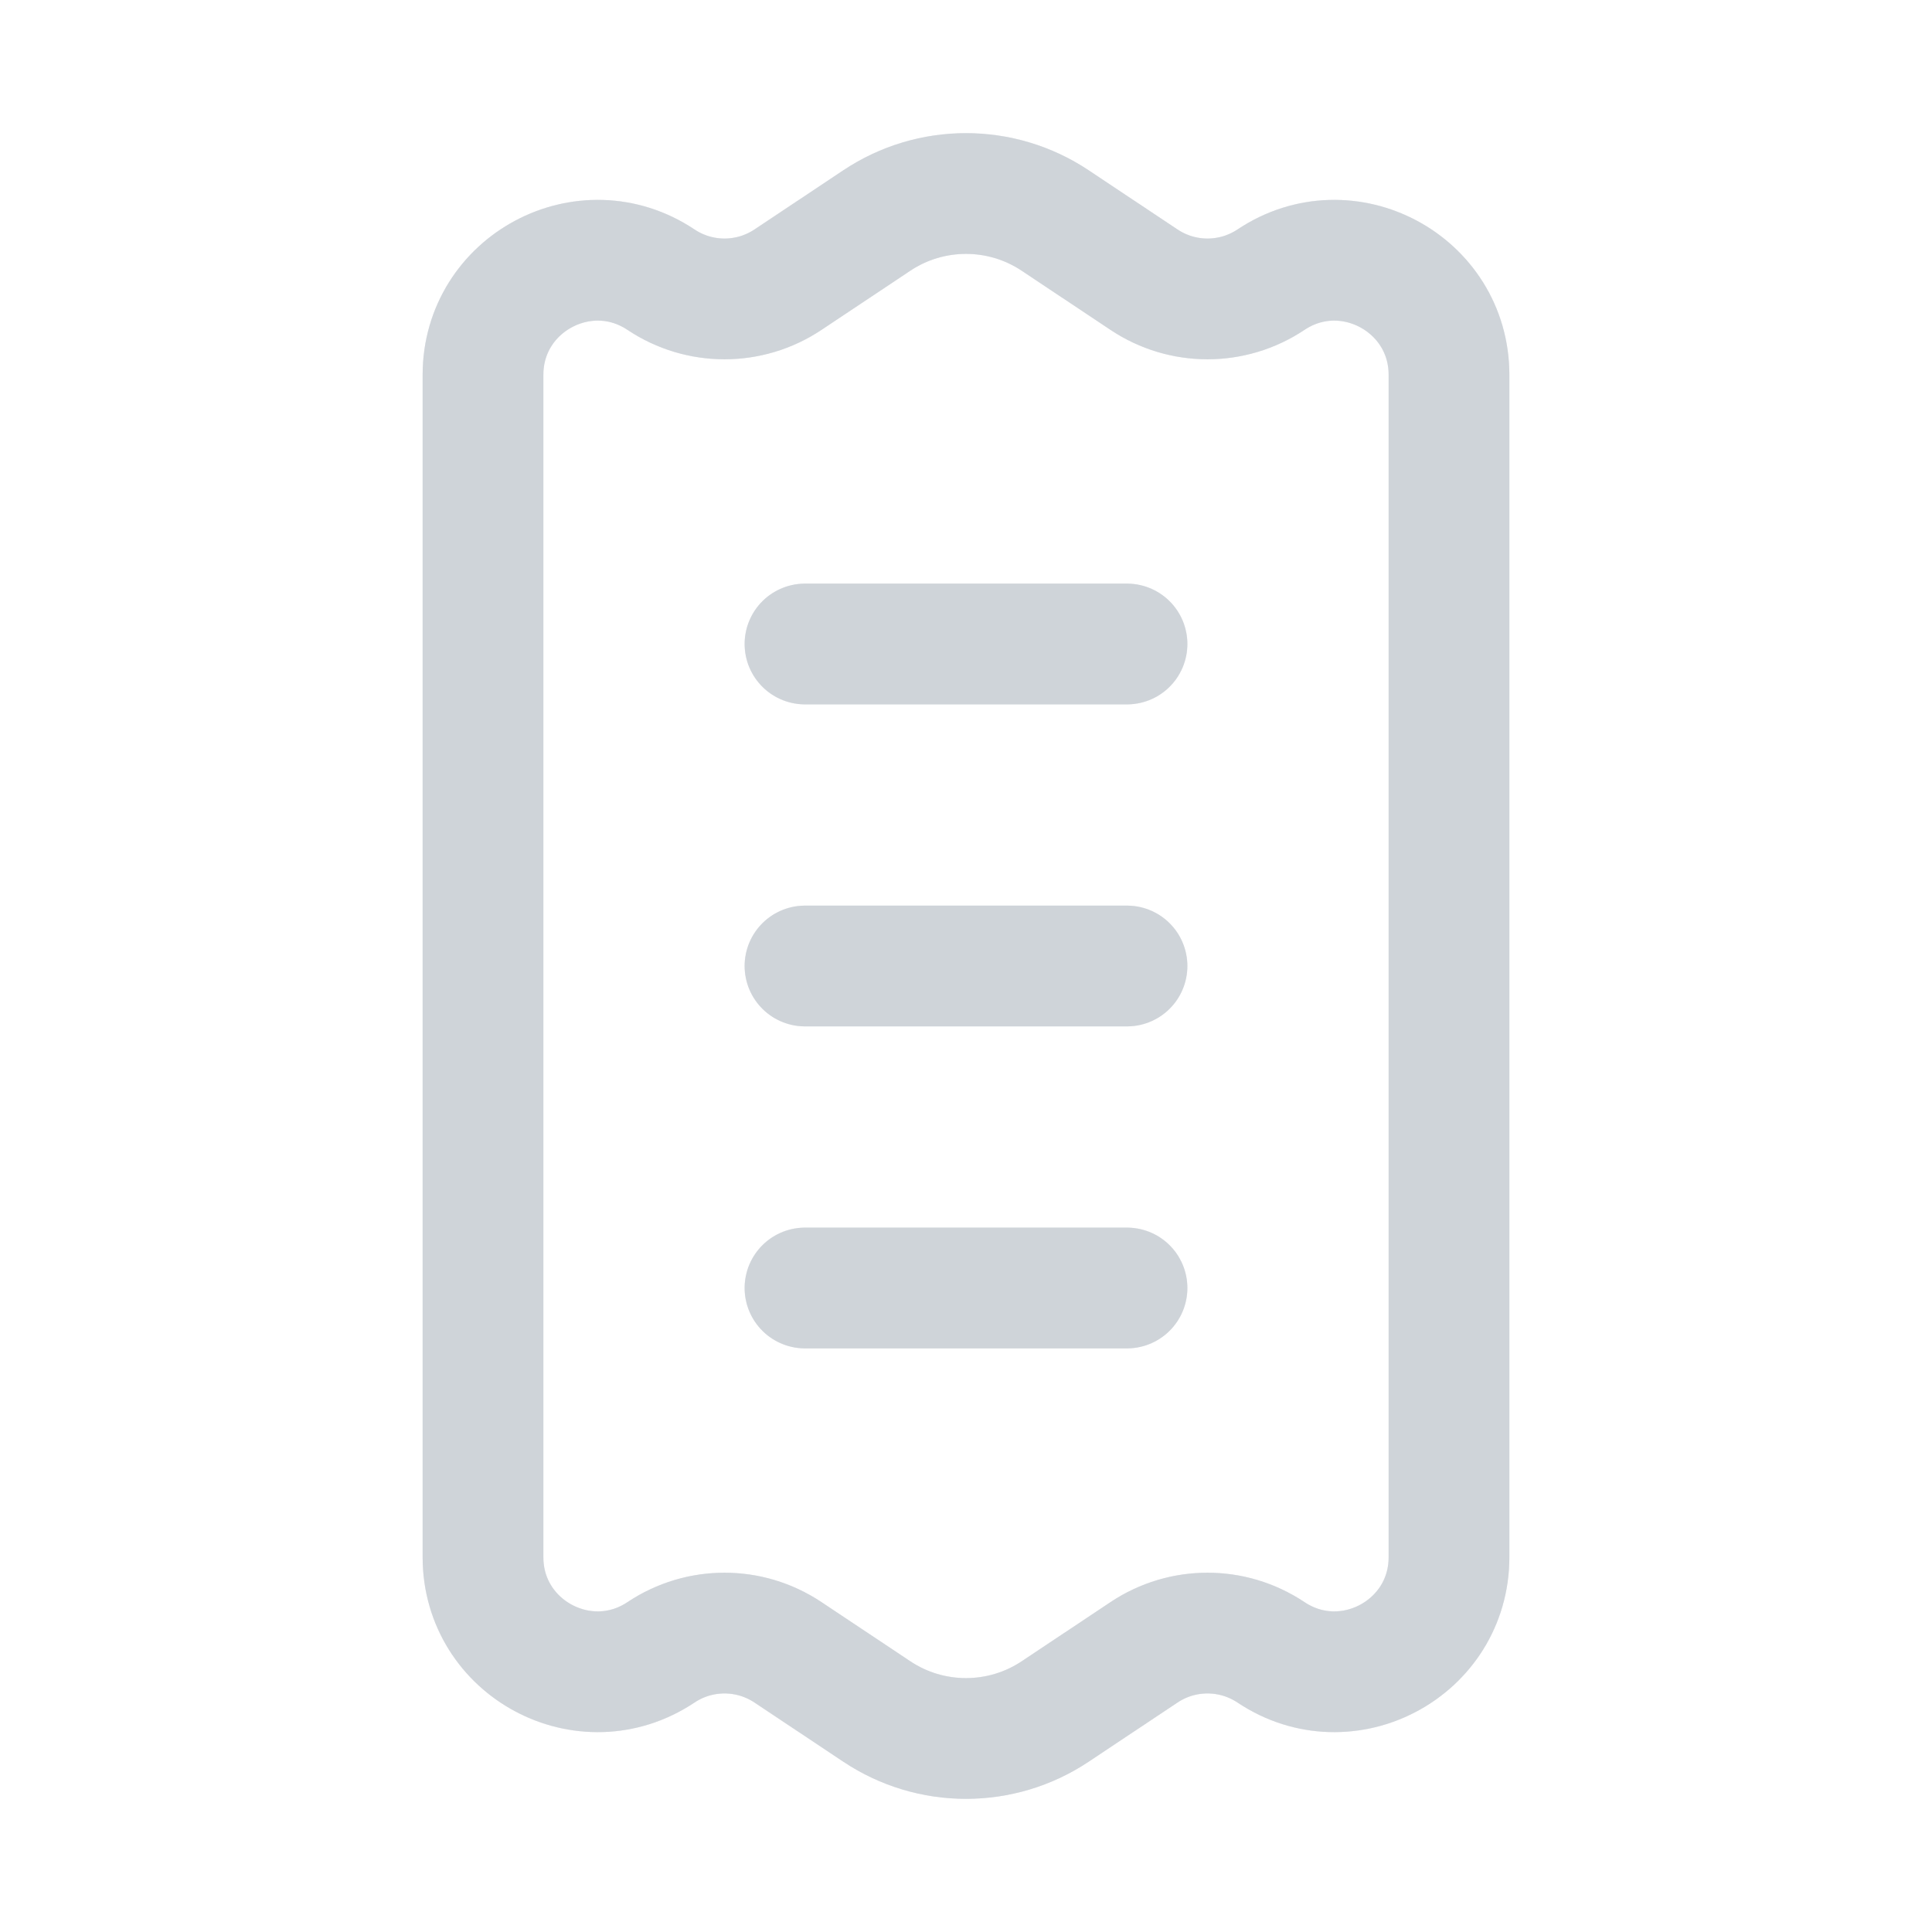 <svg width="24" height="24" viewBox="0 0 24 24" fill="none" xmlns="http://www.w3.org/2000/svg">
<path d="M10 8H14M10 12H14M10 16H14M18 4.657V19.343C18 20.479 16.734 21.156 15.789 20.526C15.311 20.207 14.689 20.207 14.211 20.526L13.109 21.26C12.438 21.708 11.562 21.708 10.891 21.26L9.789 20.526C9.311 20.207 8.689 20.207 8.211 20.526C7.266 21.156 6 20.479 6 19.343V4.657C6 3.522 7.266 2.844 8.211 3.474C8.689 3.793 9.311 3.793 9.789 3.474L10.891 2.74C11.562 2.292 12.438 2.292 13.109 2.74L14.211 3.474C14.689 3.793 15.311 3.793 15.789 3.474C16.734 2.844 18 3.522 18 4.657Z" stroke="#D1D5DB" stroke-width="1.5" stroke-linecap="round"/>
<path d="M10 8H14M10 12H14M10 16H14M18 4.657V19.343C18 20.479 16.734 21.156 15.789 20.526C15.311 20.207 14.689 20.207 14.211 20.526L13.109 21.26C12.438 21.708 11.562 21.708 10.891 21.26L9.789 20.526C9.311 20.207 8.689 20.207 8.211 20.526C7.266 21.156 6 20.479 6 19.343V4.657C6 3.522 7.266 2.844 8.211 3.474C8.689 3.793 9.311 3.793 9.789 3.474L10.891 2.74C11.562 2.292 12.438 2.292 13.109 2.74L14.211 3.474C14.689 3.793 15.311 3.793 15.789 3.474C16.734 2.844 18 3.522 18 4.657Z" stroke="#D1D5DB" stroke-opacity="0.2" stroke-width="1.5" stroke-linecap="round"/>
<path d="M10 8H14M10 12H14M10 16H14M18 4.657V19.343C18 20.479 16.734 21.156 15.789 20.526C15.311 20.207 14.689 20.207 14.211 20.526L13.109 21.26C12.438 21.708 11.562 21.708 10.891 21.26L9.789 20.526C9.311 20.207 8.689 20.207 8.211 20.526C7.266 21.156 6 20.479 6 19.343V4.657C6 3.522 7.266 2.844 8.211 3.474C8.689 3.793 9.311 3.793 9.789 3.474L10.891 2.74C11.562 2.292 12.438 2.292 13.109 2.74L14.211 3.474C14.689 3.793 15.311 3.793 15.789 3.474C16.734 2.844 18 3.522 18 4.657Z" stroke="#D1D5DB" stroke-opacity="0.2" stroke-width="1.5" stroke-linecap="round"/>
</svg>
